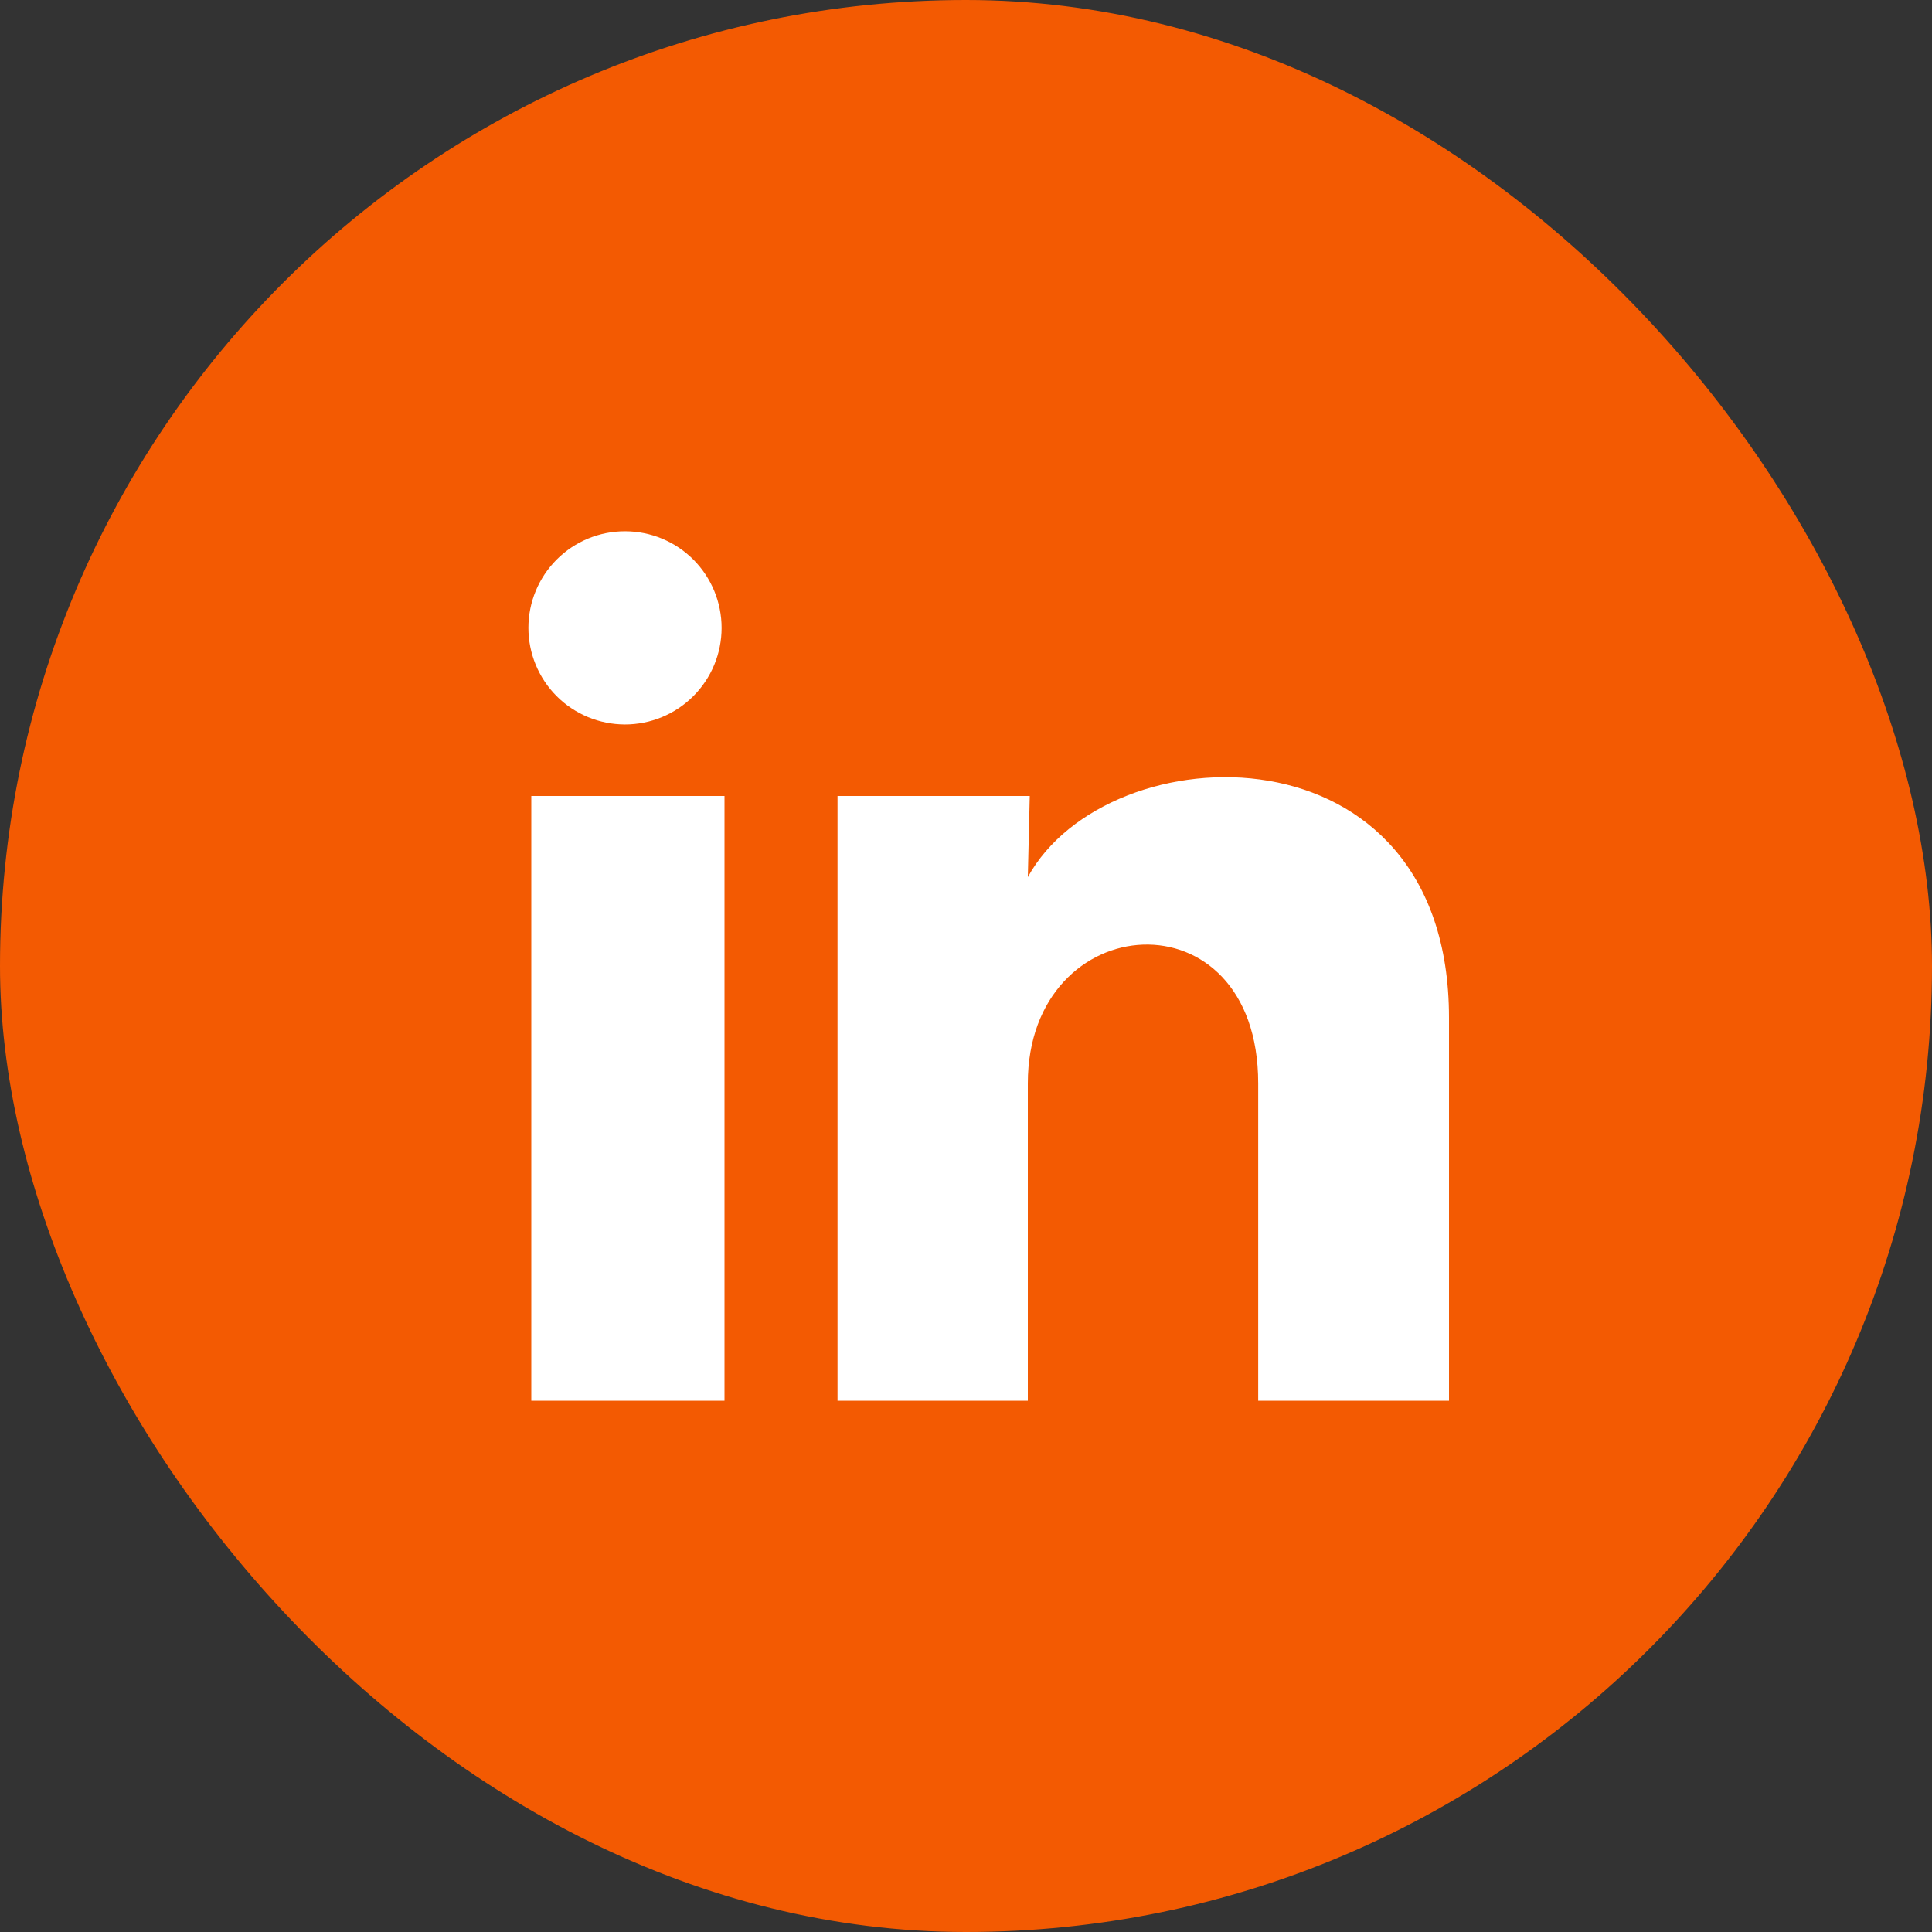 <?xml version="1.0" encoding="UTF-8"?> <svg xmlns="http://www.w3.org/2000/svg" width="50" height="50" viewBox="0 0 50 50" fill="none"><rect x="0" y="0" width="50" height="50" fill="#333333" stroke="none"/><rect width="50" height="50" rx="25" fill="#F35A02"></rect><path d="M18.675 16.25C18.675 16.913 18.411 17.549 17.942 18.017C17.473 18.486 16.837 18.749 16.174 18.749C15.511 18.748 14.875 18.485 14.406 18.016C13.938 17.547 13.675 16.911 13.675 16.247C13.675 15.585 13.939 14.949 14.408 14.48C14.877 14.011 15.513 13.748 16.176 13.749C16.839 13.749 17.475 14.013 17.944 14.482C18.412 14.951 18.675 15.587 18.675 16.25ZM18.75 20.6H13.75V36.25H18.75V20.6ZM26.65 20.6H21.675V36.25H26.6V28.038C26.6 23.462 32.562 23.038 32.562 28.038V36.25H37.5V26.337C37.5 18.625 28.675 18.913 26.6 22.7L26.65 20.6Z" fill="white"></path></svg> 